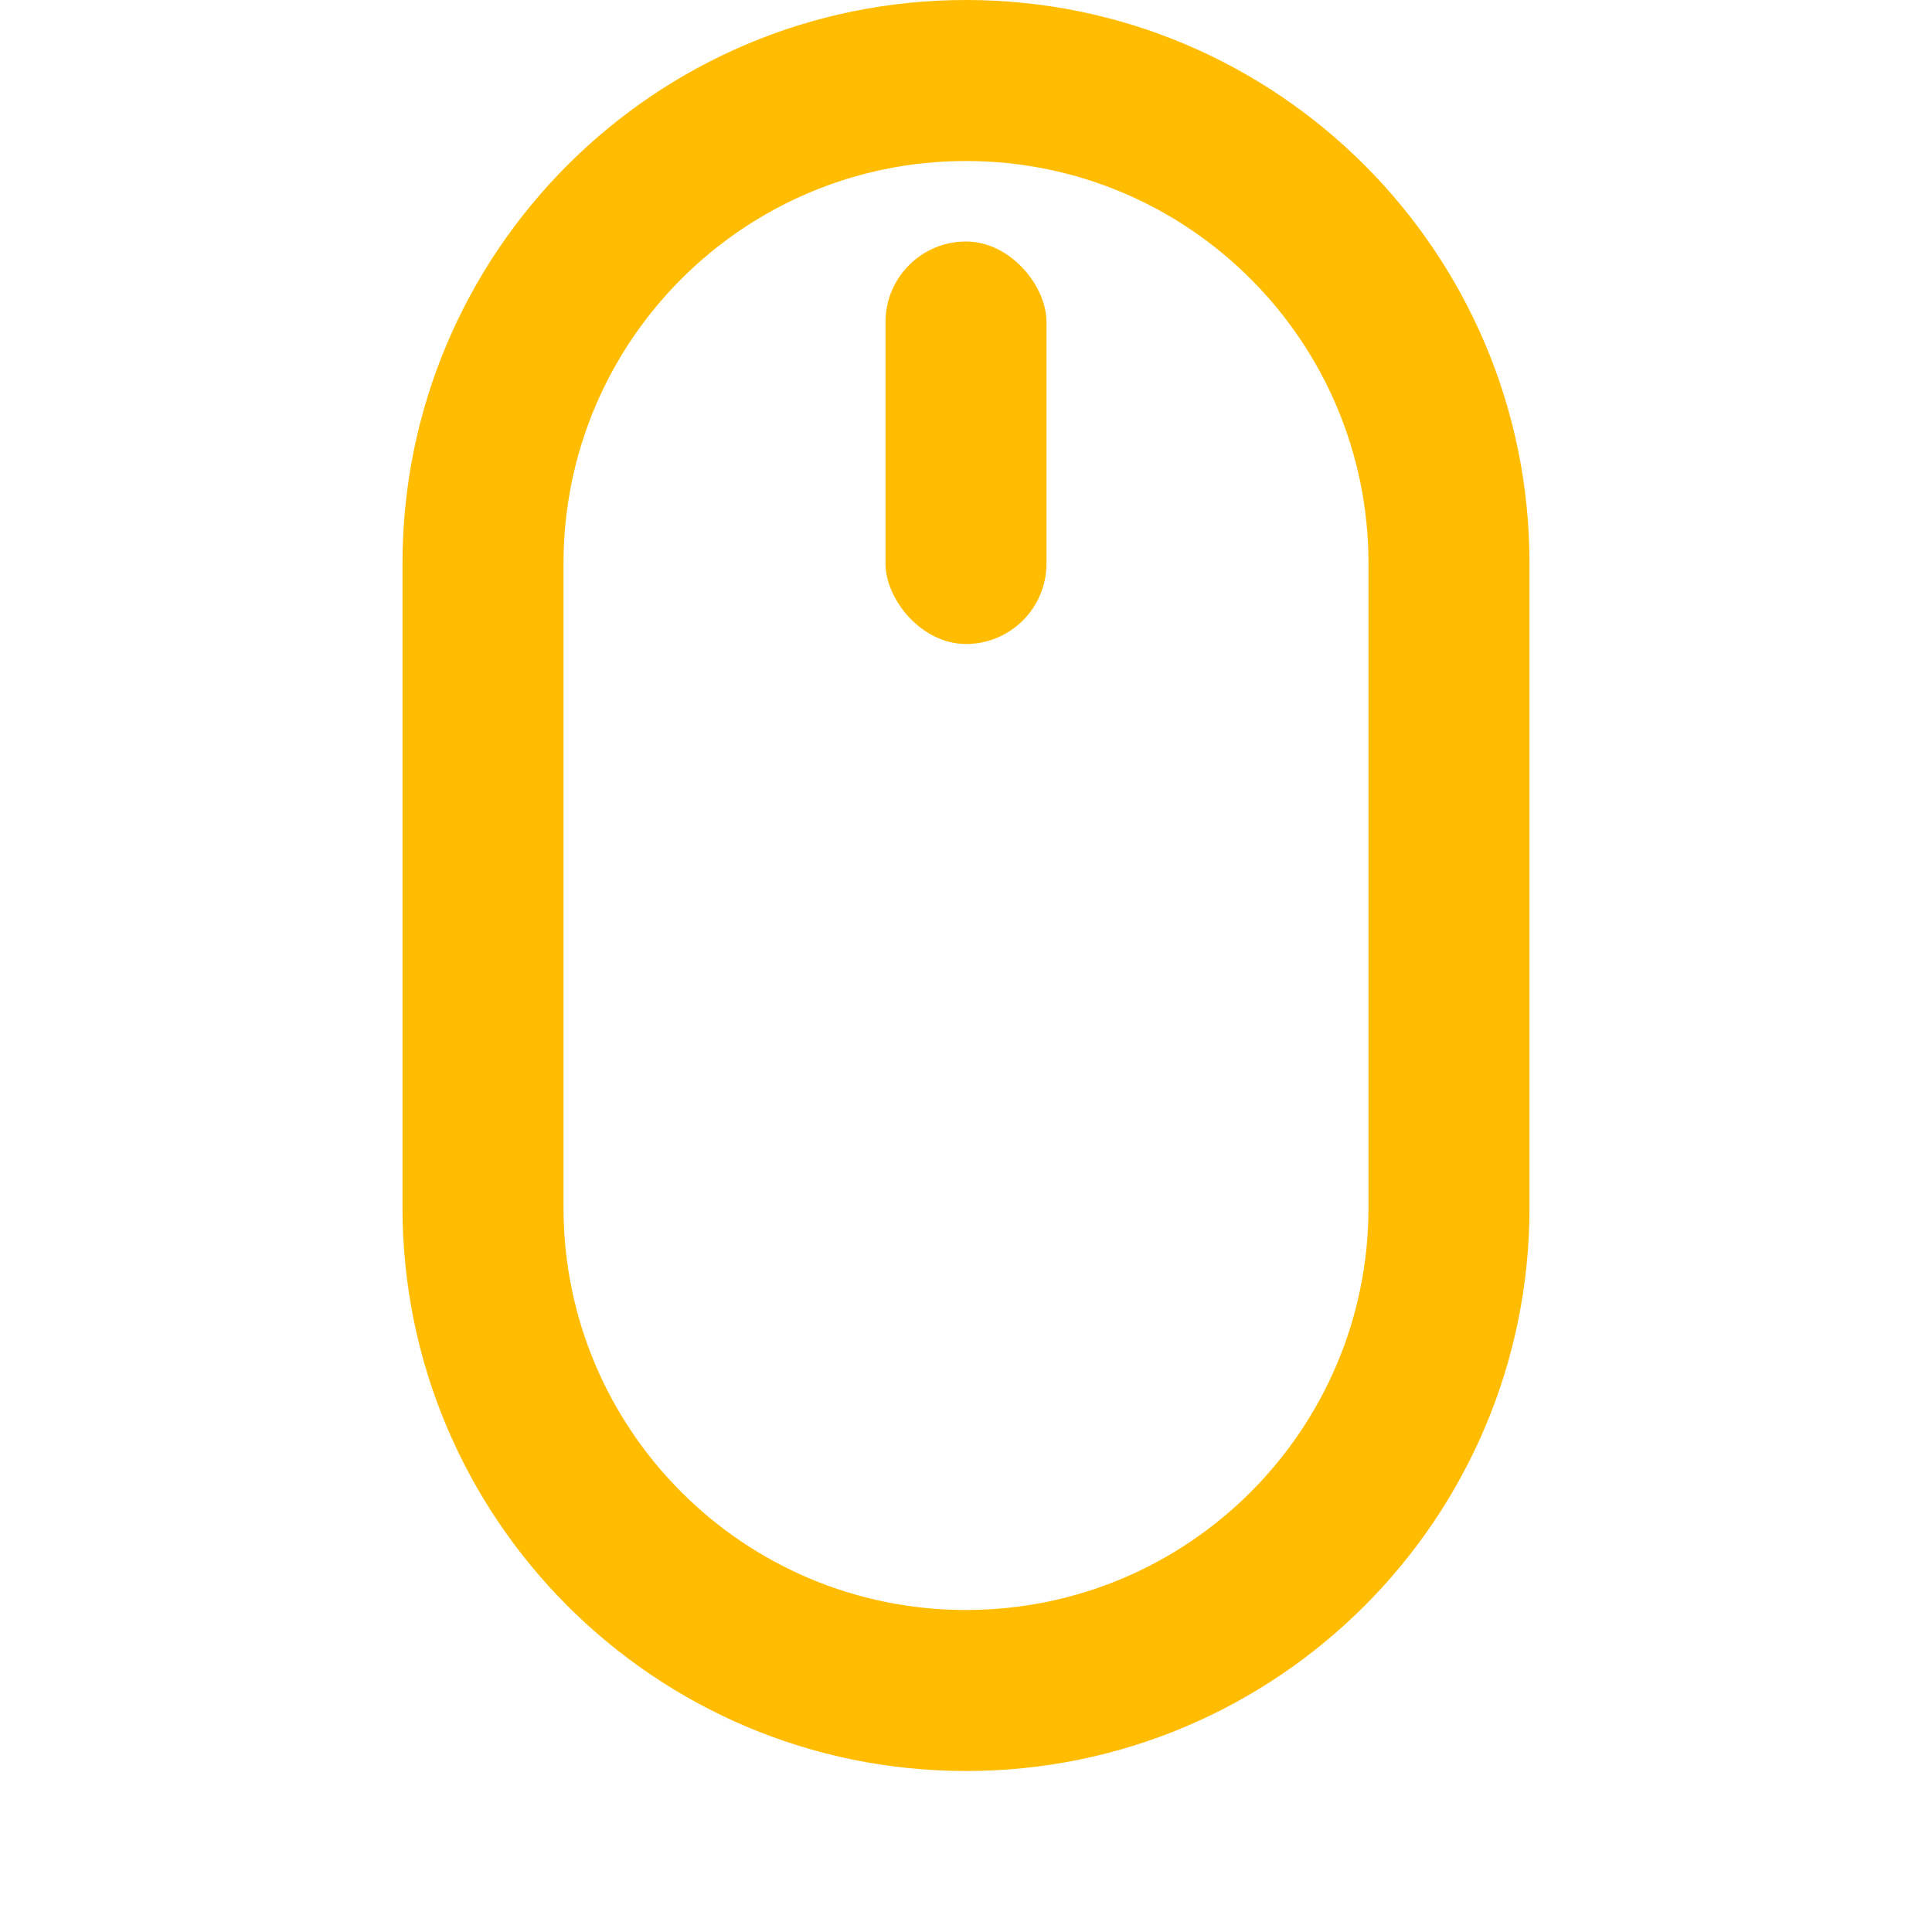 <?xml version="1.0" encoding="UTF-8" standalone="no"?> <svg xmlns="http://www.w3.org/2000/svg" xmlns:xlink="http://www.w3.org/1999/xlink" width="48px" height="48px" viewBox="0 0 48 48"> <style> @keyframes Combined-Shape_t { 0% { transform: translate(0px,-2px); animation-timing-function: cubic-bezier(0.42,0,0.58,1); } 33.333% { transform: translate(0px,2px); animation-timing-function: cubic-bezier(0.42,0,0.58,1); } 100% { transform: translate(0px,-2px); } } @keyframes a0_t { 0% { transform: translate(22px,6px); animation-timing-function: cubic-bezier(0.42,0,0.58,1); } 33.333% { transform: translate(22px,18px); animation-timing-function: cubic-bezier(0.42,0,0.58,1); } 100% { transform: translate(22px,6px); } } </style> <title>B_element_mouse</title> <desc>Created with Sketch.</desc> <path id="Combined-Shape" d="M24,2C31.732,2,38,8.268,38,16L38,32C38,39.732,31.732,46,24,46C16.268,46,10,39.732,10,32L10,16C10,8.268,16.268,2,24,2zM24,6C18.477,6,14,10.477,14,16L14,32C14,37.523,18.477,42,24,42C29.523,42,34,37.523,34,32L34,16C34,10.477,29.523,6,24,6z" fill="#FFBC01" transform="translate(24,22) translate(-24,-24)" style="animation: Combined-Shape_t 1s linear infinite both;"></path> <rect width="4" height="10" fill="#FFBC01" rx="2" stroke="none" transform="translate(24,11) translate(-2,-5)" style="animation: a0_t 1s linear infinite both;"></rect> </svg> 